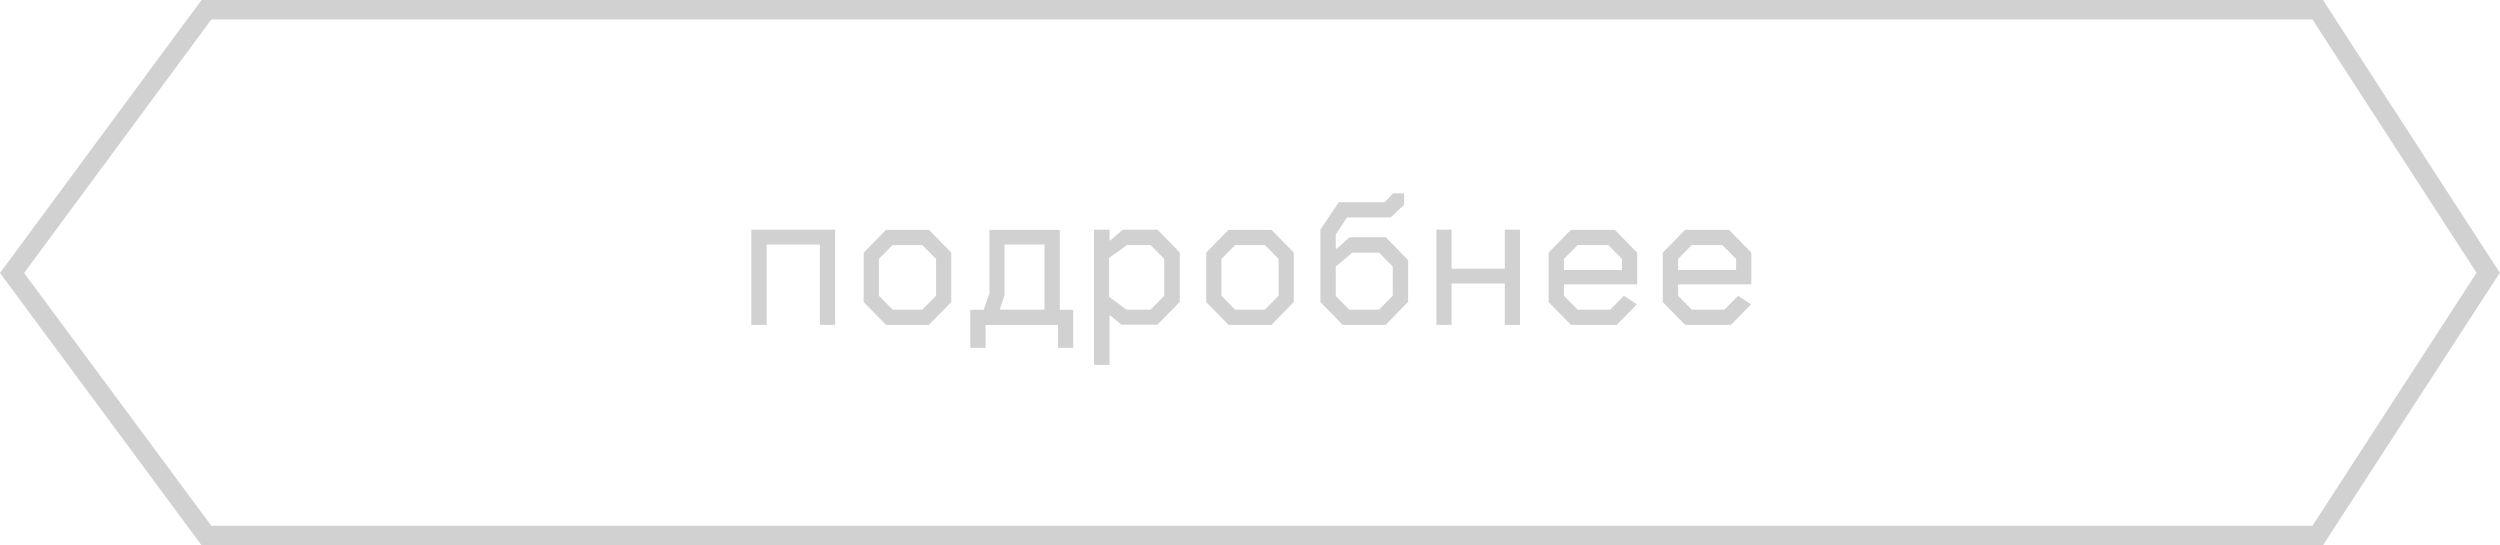 <?xml version="1.0" encoding="UTF-8"?> <svg xmlns="http://www.w3.org/2000/svg" width="1513" height="330" viewBox="0 0 1513 330" fill="none"><g clip-path="url(#clip0_28_2)"><path d="M125 0H1405.9L1407.6 2.7L1510.8 161.9L1512.9 165.1L1510.8 168.3L1407.6 327.3L1405.9 330H122L120.2 327.6L2.6 168.7L0 165.2L2.6 161.7L120.2 2.4L122 0H125ZM1399.5 11.8H127.9L14.6 165.2L127.9 318.2H1399.5L1498.8 165.1L1399.5 11.8Z" fill="#D1D1D1"></path><path d="M463.9 196.6H454.7V139H505.4V196.6H496.2V148H464V196.6H463.9Z" fill="#D1D1D1"></path><path d="M562.2 196.6H536.2L522.7 182.8V152.9L536.2 139.1H562.2L575.7 152.9V182.8L562.2 196.6ZM531.9 179L540.2 187.4H558.2L566.5 179V156.7L558.2 148.3H540.2L531.9 156.7V179Z" fill="#D1D1D1"></path><path d="M596.4 210.5H587.2V187.5H595.3L598.8 177.6V139.1H641.4V187.5H649.5V210.5H640.3V196.7H596.5V210.5H596.4ZM607.9 178.8L605 187.4H632.1V148H607.9V178.8Z" fill="#D1D1D1"></path><path d="M671.5 220.8H662.1V139H671.5V145.5H672L679.5 139H700.5L714 152.8V182.7L700.5 196.5H678.6L672 190.9H671.5V220.7V220.8ZM671.2 179.6L681.8 187.4H696.3L704.6 179V156.7L696.3 148.3H682.1L671.2 156.1V179.6Z" fill="#D1D1D1"></path><path d="M769.5 196.6H743.5L730 182.8V152.9L743.5 139.1H769.5L783 152.9V182.8L769.5 196.6ZM739.2 179L747.5 187.4H765.5L773.8 179V156.7L765.5 148.3H747.5L739.2 156.7V179Z" fill="#D1D1D1"></path><path d="M838.6 196.6H812.6L799.1 182.8V139L810.2 122.4H838L843.1 117H849.8V123.9L841.6 131.6H815.2L808.4 142V150.5H809L816.7 143.6H838.7L852.2 157.4V182.7L838.7 196.5L838.6 196.6ZM808.3 179L816.6 187.4H834.6L842.9 179V161.3L834.6 152.9H818.4L808.4 161.3V179H808.3Z" fill="#D1D1D1"></path><path d="M878.5 196.6H869.3V139H878.5V162.6H910.7V139H919.9V196.6H910.7V171.6H878.5V196.6Z" fill="#D1D1D1"></path><path d="M978.5 196.6H950.7L937.2 182.8V152.9L950.7 139.1H977.3L990.8 152.9V172.1H946.5V179L954.8 187.4H974.5L982.8 179L990.6 184.2L978.5 196.6ZM946.5 156.7V163.4H981.6V156.7L973.3 148.3H954.8L946.5 156.7Z" fill="#D1D1D1"></path><path d="M1047.6 196.6H1019.8L1006.3 182.8V152.9L1019.8 139.1H1046.4L1059.9 152.9V172.1H1015.6V179L1023.9 187.4H1043.6L1051.9 179L1059.7 184.2L1047.6 196.6ZM1015.6 156.7V163.4H1050.7V156.7L1042.4 148.3H1023.9L1015.6 156.7Z" fill="#D1D1D1"></path></g><defs><clipPath id="clip0_28_2"><rect width="1513" height="330" fill="white"></rect></clipPath></defs></svg> 